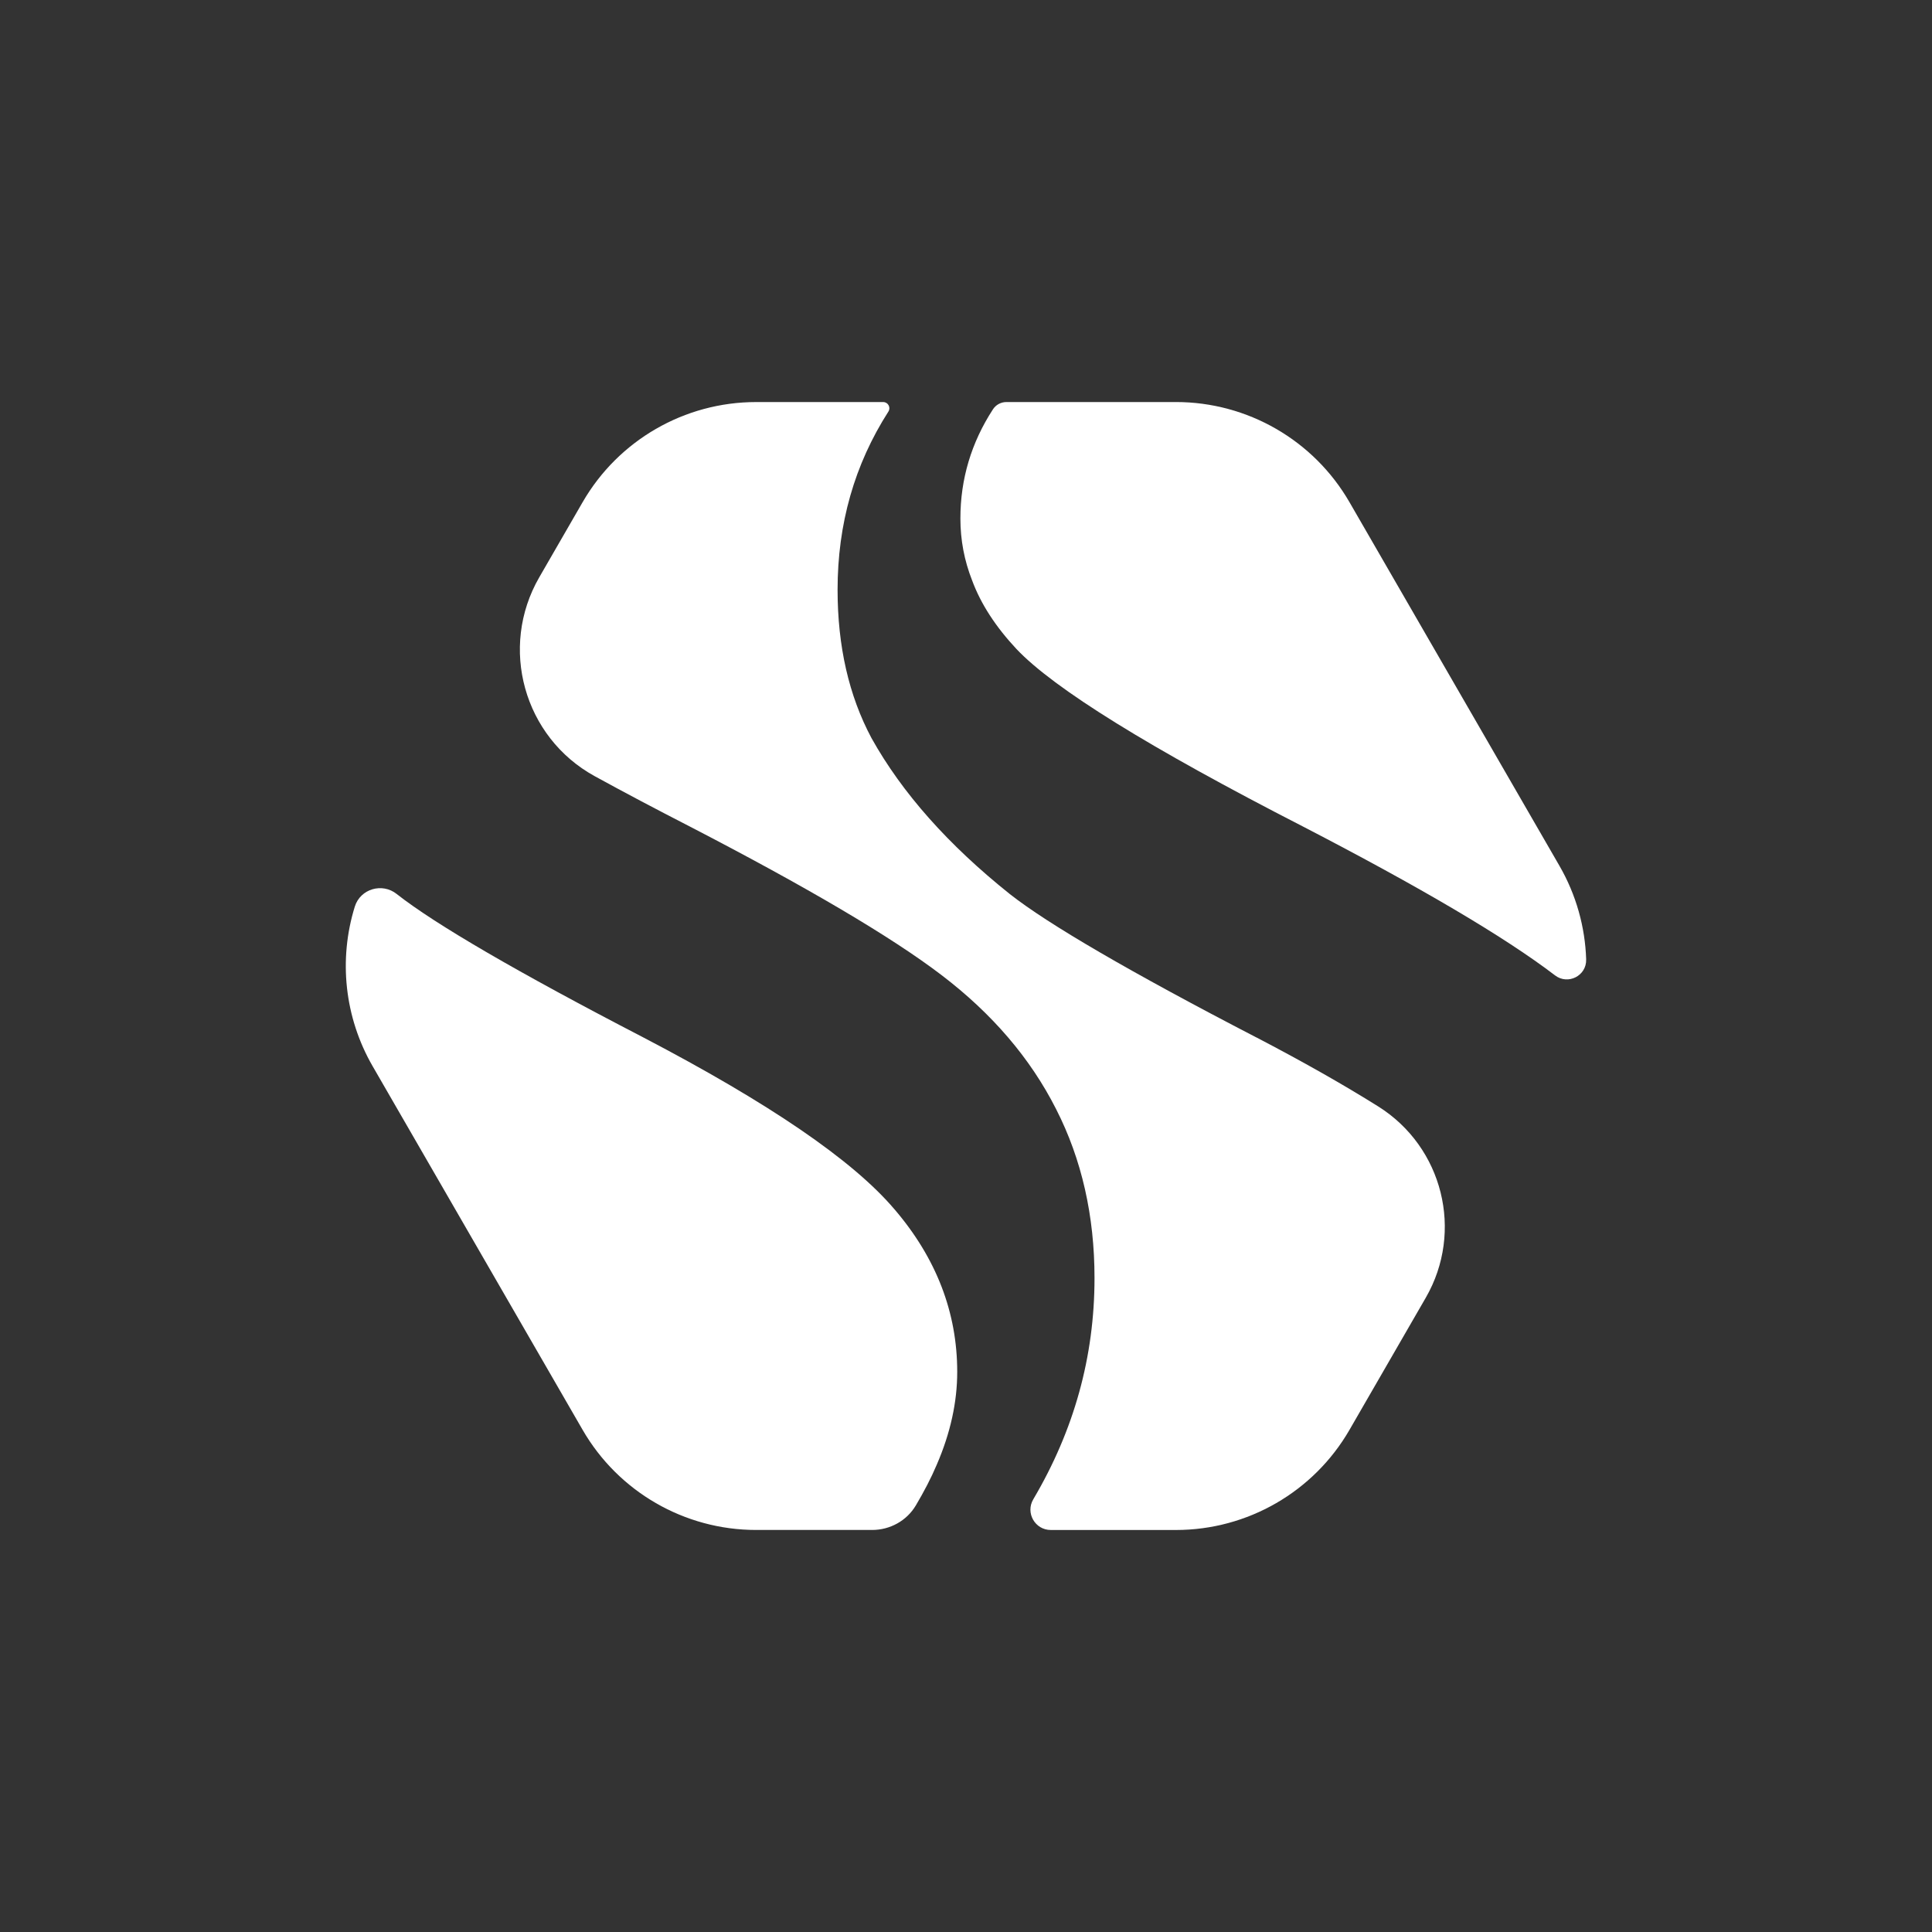 <?xml version="1.0" encoding="UTF-8"?> <svg xmlns="http://www.w3.org/2000/svg" width="300" height="300" viewBox="0 0 300 300" fill="none"><rect x="0" y="0" width="300" height="300" fill="#333333" stroke="none"/><path d="M138.882 187.763C145.405 195.38 148.637 203.818 148.637 213.026C148.637 217.686 147.596 222.505 145.458 227.44C144.58 229.522 143.482 231.607 142.223 233.741C142.216 233.755 142.205 233.769 142.198 233.78C140.784 236.154 138.191 237.572 135.428 237.572H117.408C106.292 237.572 96.019 231.642 90.463 222.018L57.863 165.559C53.474 157.957 52.554 148.965 55.094 140.777C55.951 138.018 59.348 137.02 61.602 138.822C67.522 143.482 80.293 150.933 99.858 161.072C119.366 171.264 132.412 180.143 138.879 187.763H138.882Z" fill="white"></path><path d="M195.059 161.072C202.262 164.826 208.577 168.403 214.003 171.804C224.057 178.108 227.327 191.228 221.394 201.508L209.551 222.022C203.995 231.646 193.725 237.576 182.606 237.576H163.167C160.719 237.576 159.202 234.916 160.448 232.81L160.476 232.76C166.776 222.075 169.955 210.676 169.955 198.453C169.955 188.808 167.983 180.037 163.982 172.202C159.982 164.311 154.062 157.407 146.227 151.431C138.392 145.458 125.346 137.785 107.15 128.359C101.756 125.593 96.82 122.979 92.344 120.524C81.323 114.473 77.453 100.528 83.739 89.638L90.463 77.989C96.019 68.362 106.289 62.431 117.408 62.431H137.139C137.898 62.431 138.357 63.267 137.951 63.906C132.687 72.129 130.059 81.337 130.059 91.582C130.059 100.352 131.812 108.021 135.319 114.6C140.089 123.152 147.264 131.206 156.8 138.826C162.719 143.486 175.49 150.937 195.055 161.076L195.059 161.072Z" fill="white"></path><path d="M246.296 148.989C246.377 151.515 243.474 152.993 241.467 151.459L241.421 151.423C233.586 145.451 220.543 137.778 202.344 128.352C178.506 116.131 163.654 106.924 157.844 100.786C154.665 97.388 152.309 93.825 150.94 90.1C149.734 87.031 149.13 83.852 149.13 80.508C149.13 74.369 150.831 68.725 154.175 63.574C154.175 63.571 154.179 63.567 154.182 63.564C154.637 62.851 155.435 62.428 156.278 62.428H182.606C193.722 62.428 203.995 68.358 209.551 77.985L242.151 134.444C244.755 138.956 246.138 143.955 246.3 148.989H246.296Z" fill="white"></path></svg> 